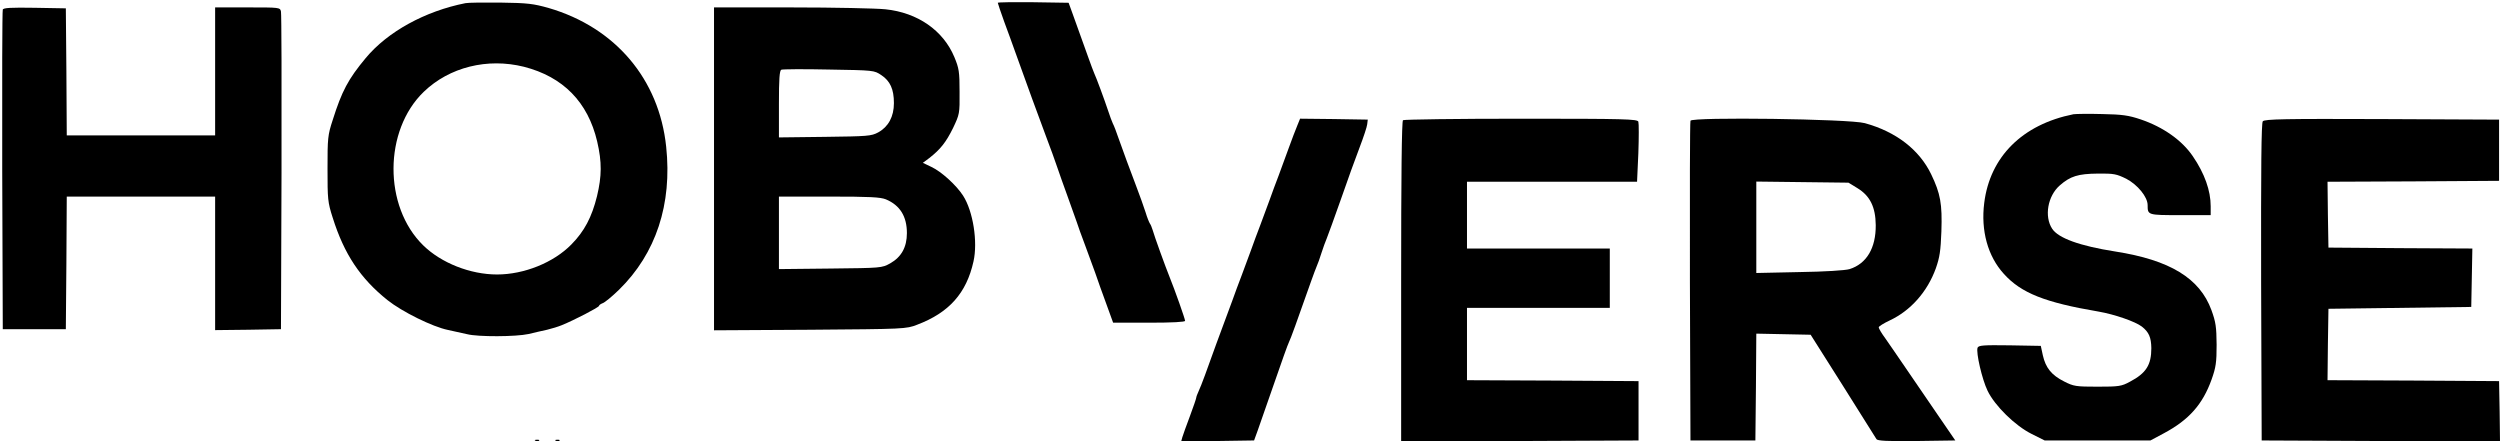 <svg version="1.0" xmlns="http://www.w3.org/2000/svg" viewBox="0 0 1348 238"
 preserveAspectRatio="xMidYMid meet">
<g transform="translate(0,238) scale(0.1,-0.1)"
fill="#000000" stroke="none">
<path d="M2510 2363 c-218 -43 -420 -154 -538 -296 -95 -114 -129 -179 -178
-334 -27 -82 -28 -99 -28 -263 0 -164 1 -180 28 -264 62 -197 149 -327 295
-444 79 -63 243 -144 326 -161 33 -7 80 -18 104 -23 59 -15 263 -14 331 1 30
7 75 18 100 23 25 6 61 17 80 25 64 26 200 96 200 104 0 4 9 10 19 14 11 3 51
36 89 73 199 195 287 461 254 771 -38 364 -274 643 -634 748 -82 23 -112 27
-258 29 -91 1 -176 0 -190 -3z m315 -343 c211 -54 345 -190 395 -403 26 -112
25 -186 -1 -295 -28 -113 -68 -189 -138 -260 -96 -98 -255 -162 -401 -162
-144 0 -301 62 -398 157 -215 210 -213 620 3 828 138 133 343 184 540 135z"/>
<path d="M5380 2365 c0 -3 16 -50 35 -103 20 -53 46 -126 59 -162 81 -226 106
-293 166 -455 23 -60 50 -135 60 -165 10 -30 35 -100 55 -155 20 -55 42 -118
50 -140 7 -22 27 -78 45 -125 17 -47 42 -114 55 -150 12 -36 39 -111 60 -168
l37 -102 194 0 c128 0 194 4 194 10 0 10 -55 166 -85 240 -20 49 -82 220 -90
250 -4 14 -11 30 -15 35 -4 6 -15 33 -23 60 -9 28 -32 93 -52 145 -40 104 -61
164 -94 255 -11 33 -25 69 -31 80 -5 11 -16 40 -24 65 -22 66 -65 182 -76 205
-5 11 -18 47 -30 80 -23 64 -55 154 -88 245 l-20 55 -191 3 c-105 1 -191 0
-191 -3z"/>
<path d="M15 2328 c-3 -7 -4 -398 -3 -868 l3 -855 170 0 170 0 3 358 2 357
400 0 400 0 0 -360 0 -360 178 2 177 3 3 845 c1 465 0 855 -3 868 -5 22 -7 22
-180 22 l-175 0 0 -345 0 -345 -400 0 -400 0 -2 343 -3 342 -168 3 c-128 2
-169 0 -172 -10z"/>
<path d="M3850 1469 l0 -870 518 3 c509 4 518 4 577 27 172 65 266 170 304
341 24 106 -2 271 -56 355 -36 56 -117 130 -171 155 l-46 22 35 26 c60 47 90
85 128 162 35 74 36 77 35 195 0 108 -3 127 -28 187 -60 144 -198 240 -372
258 -49 5 -277 10 -506 10 l-418 0 0 -871z m902 506 c48 -32 68 -76 68 -151 0
-73 -30 -128 -85 -158 -37 -20 -57 -21 -287 -24 l-248 -3 0 180 c0 134 3 181
13 185 6 3 122 4 256 1 243 -4 244 -4 283 -30z m25 -670 c76 -32 113 -92 113
-182 0 -76 -30 -129 -90 -163 -45 -25 -48 -25 -322 -28 l-278 -3 0 195 0 196
270 0 c221 0 277 -3 307 -15z"/>
<path d="M11180 1764 c-275 -55 -450 -229 -481 -478 -19 -149 19 -288 106
-383 93 -103 221 -154 510 -203 87 -15 199 -54 234 -81 38 -30 50 -58 51 -116
0 -91 -28 -135 -115 -181 -46 -25 -59 -27 -175 -27 -117 0 -129 2 -180 28 -68
34 -100 74 -115 141 l-11 51 -167 3 c-145 2 -168 0 -174 -13 -9 -26 24 -170
54 -232 39 -81 149 -189 238 -233 l70 -35 285 0 285 0 73 39 c135 72 209 156
257 290 23 65 27 91 27 187 -1 96 -4 121 -28 187 -63 172 -224 270 -519 316
-191 30 -307 72 -340 123 -43 66 -24 176 41 233 57 50 99 63 205 64 87 1 101
-2 154 -28 61 -32 115 -98 115 -142 0 -54 0 -54 176 -54 l164 0 0 48 c0 84
-33 177 -96 269 -58 86 -160 158 -281 199 -65 22 -100 27 -208 29 -71 2 -141
1 -155 -1z"/>
<path d="M6995 1703 c-9 -21 -29 -74 -45 -118 -16 -44 -41 -111 -55 -150 -15
-38 -37 -99 -50 -135 -13 -36 -36 -96 -50 -135 -15 -38 -37 -99 -50 -135 -13
-36 -36 -96 -50 -135 -15 -38 -37 -99 -50 -135 -13 -36 -35 -96 -50 -135 -14
-38 -31 -83 -37 -100 -49 -137 -81 -225 -94 -252 -8 -17 -14 -34 -14 -38 0 -4
-15 -48 -34 -99 -19 -50 -37 -101 -41 -114 l-6 -22 196 2 197 3 20 55 c11 30
51 145 89 255 38 110 73 209 79 220 9 17 42 109 120 330 12 33 25 69 30 80 5
11 17 43 25 70 9 28 22 64 29 80 7 17 41 111 76 210 34 99 80 225 101 280 21
55 40 112 41 125 l3 25 -182 3 -183 2 -15 -37z"/>
<path d="M7565 1732 c-7 -4 -10 -306 -10 -870 l0 -862 640 2 640 3 0 160 0
160 -462 3 -463 2 0 195 0 195 385 0 385 0 0 160 0 160 -385 0 -385 0 0 180 0
180 458 0 459 0 7 154 c3 85 3 161 0 170 -6 14 -67 16 -633 16 -344 0 -630 -4
-636 -8z"/>
<path d="M9115 1729 c-3 -8 -4 -399 -3 -869 l3 -855 175 0 175 0 3 288 2 288
147 -3 146 -3 174 -275 c95 -151 177 -281 181 -288 6 -9 56 -12 216 -10 l209
3 -96 140 c-53 77 -130 190 -171 250 -41 61 -91 132 -110 160 -20 27 -36 54
-36 60 0 5 27 22 59 37 113 53 203 154 249 281 21 60 26 94 30 199 5 149 -5
204 -55 308 -64 133 -190 230 -358 276 -84 23 -932 34 -940 13z m901 -364 c67
-41 97 -101 98 -199 1 -123 -49 -208 -141 -237 -23 -7 -133 -14 -270 -16
l-233 -5 0 247 0 246 248 -3 249 -3 49 -30z"/>
<path d="M12201 1726 c-8 -10 -10 -242 -9 -867 l3 -854 643 -3 642 -2 -2 162
-3 163 -463 3 -462 2 2 193 3 192 385 5 385 5 3 157 3 158 -388 2 -388 3 -3
177 -2 178 462 2 463 3 0 165 0 165 -631 3 c-524 2 -633 0 -643 -12z"/>
<path d="M2888 3 c7 -3 16 -2 19 1 4 3 -2 6 -13 5 -11 0 -14 -3 -6 -6z"/>
<path d="M2998 3 c7 -3 16 -2 19 1 4 3 -2 6 -13 5 -11 0 -14 -3 -6 -6z"/>
</g>
</svg>
